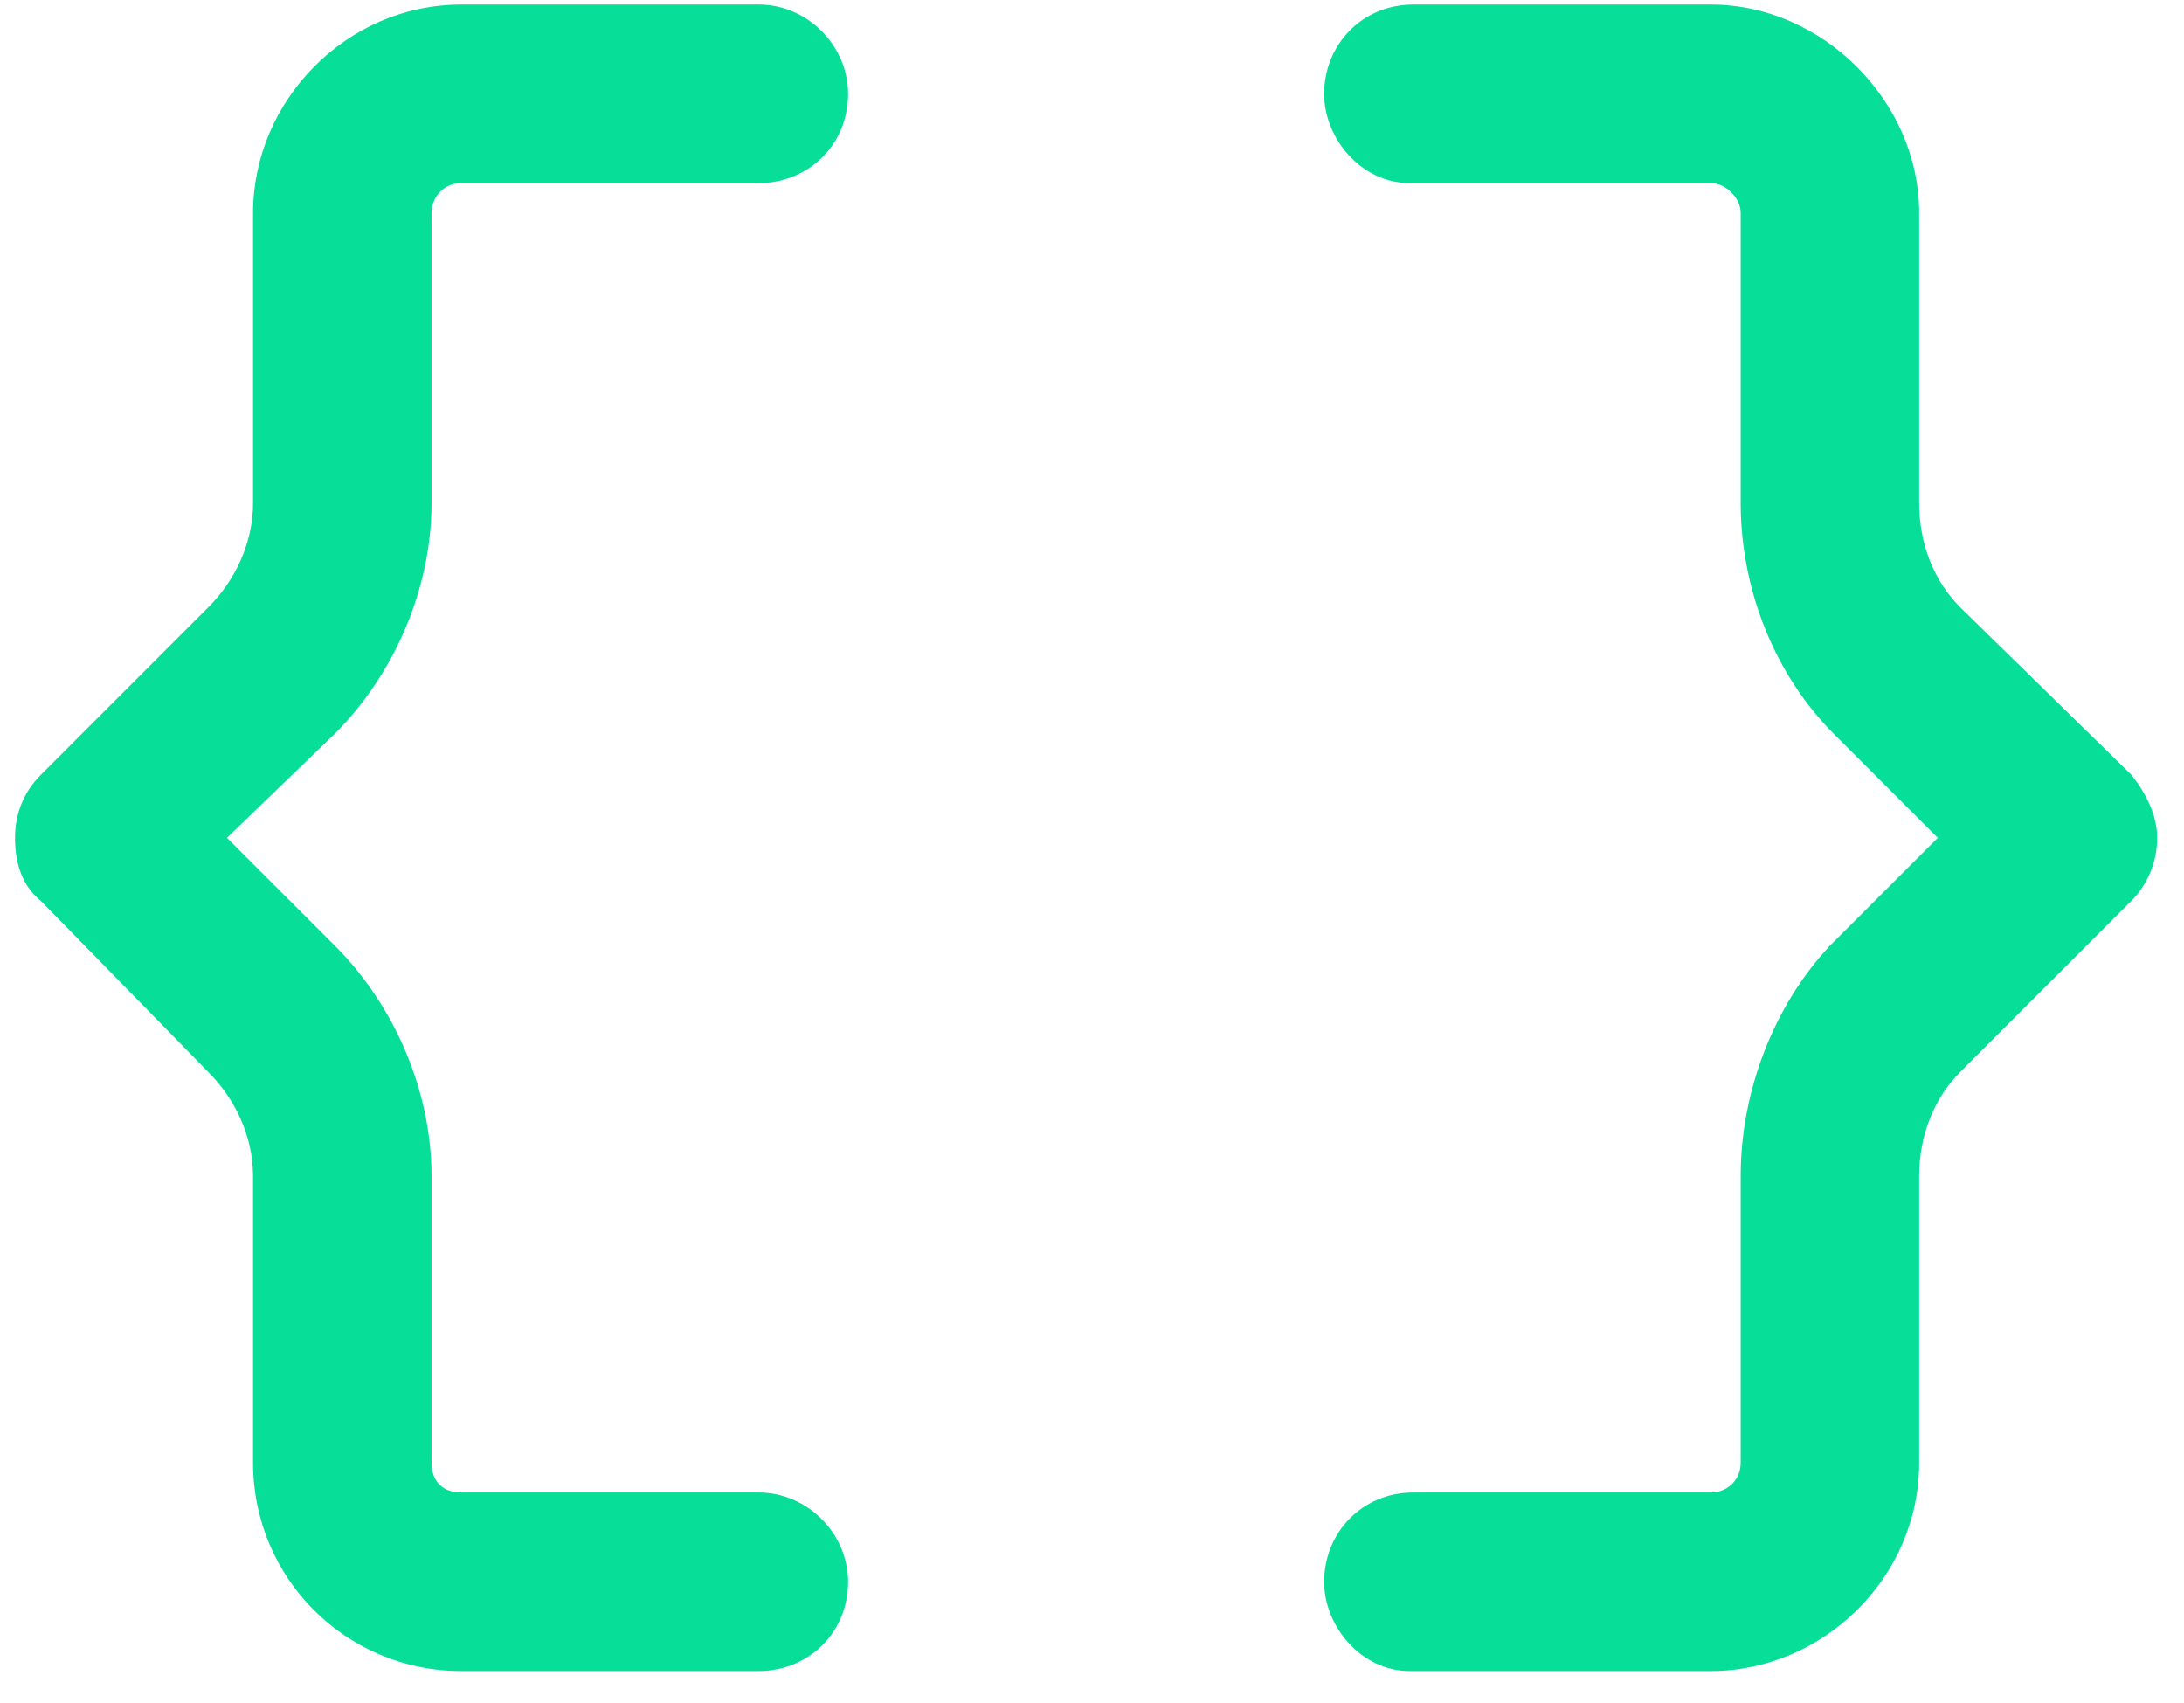 <svg width="59" height="46" viewBox="0 0 59 46" fill="none" xmlns="http://www.w3.org/2000/svg">
<path d="M20.5 0.123H12.462C9.347 0.123 6.836 2.736 6.836 5.75V13.586C6.836 14.691 6.333 15.696 5.63 16.399L1.109 20.921C0.606 21.423 0.406 22.026 0.406 22.629C0.406 23.332 0.606 23.935 1.109 24.337L5.63 28.958C6.333 29.662 6.836 30.666 6.836 31.771V39.508C6.836 42.622 9.347 45.134 12.462 45.134H20.5C21.806 45.134 22.911 44.129 22.911 42.723C22.911 41.416 21.806 40.311 20.5 40.311H12.462C11.96 40.311 11.658 40.01 11.658 39.508V31.771C11.658 29.46 10.653 27.15 9.046 25.542L6.132 22.629L9.046 19.815C10.653 18.208 11.658 15.897 11.658 13.586V5.75C11.658 5.348 11.96 4.946 12.462 4.946H20.5C21.806 4.946 22.911 3.941 22.911 2.535C22.911 1.228 21.806 0.123 20.5 0.123ZM57.573 20.921L52.951 16.399C52.248 15.696 51.846 14.691 51.846 13.586V5.75C51.846 2.736 49.234 0.123 46.22 0.123H38.182C36.776 0.123 35.771 1.228 35.771 2.535C35.771 3.74 36.776 4.946 38.082 4.946H46.22C46.622 4.946 47.024 5.348 47.024 5.75V13.586C47.024 15.897 47.928 18.208 49.535 19.815L52.349 22.629L49.435 25.542C47.928 27.15 47.024 29.46 47.024 31.771V39.508C47.024 40.01 46.622 40.311 46.22 40.311H38.182C36.776 40.311 35.771 41.416 35.771 42.723C35.771 43.928 36.776 45.134 38.082 45.134H46.22C49.234 45.134 51.846 42.622 51.846 39.508V31.771C51.846 30.666 52.248 29.662 52.951 28.958L57.573 24.337C57.975 23.935 58.276 23.332 58.276 22.629C58.276 22.026 57.975 21.423 57.573 20.921Z" fill="#07DF99"/>
</svg>
